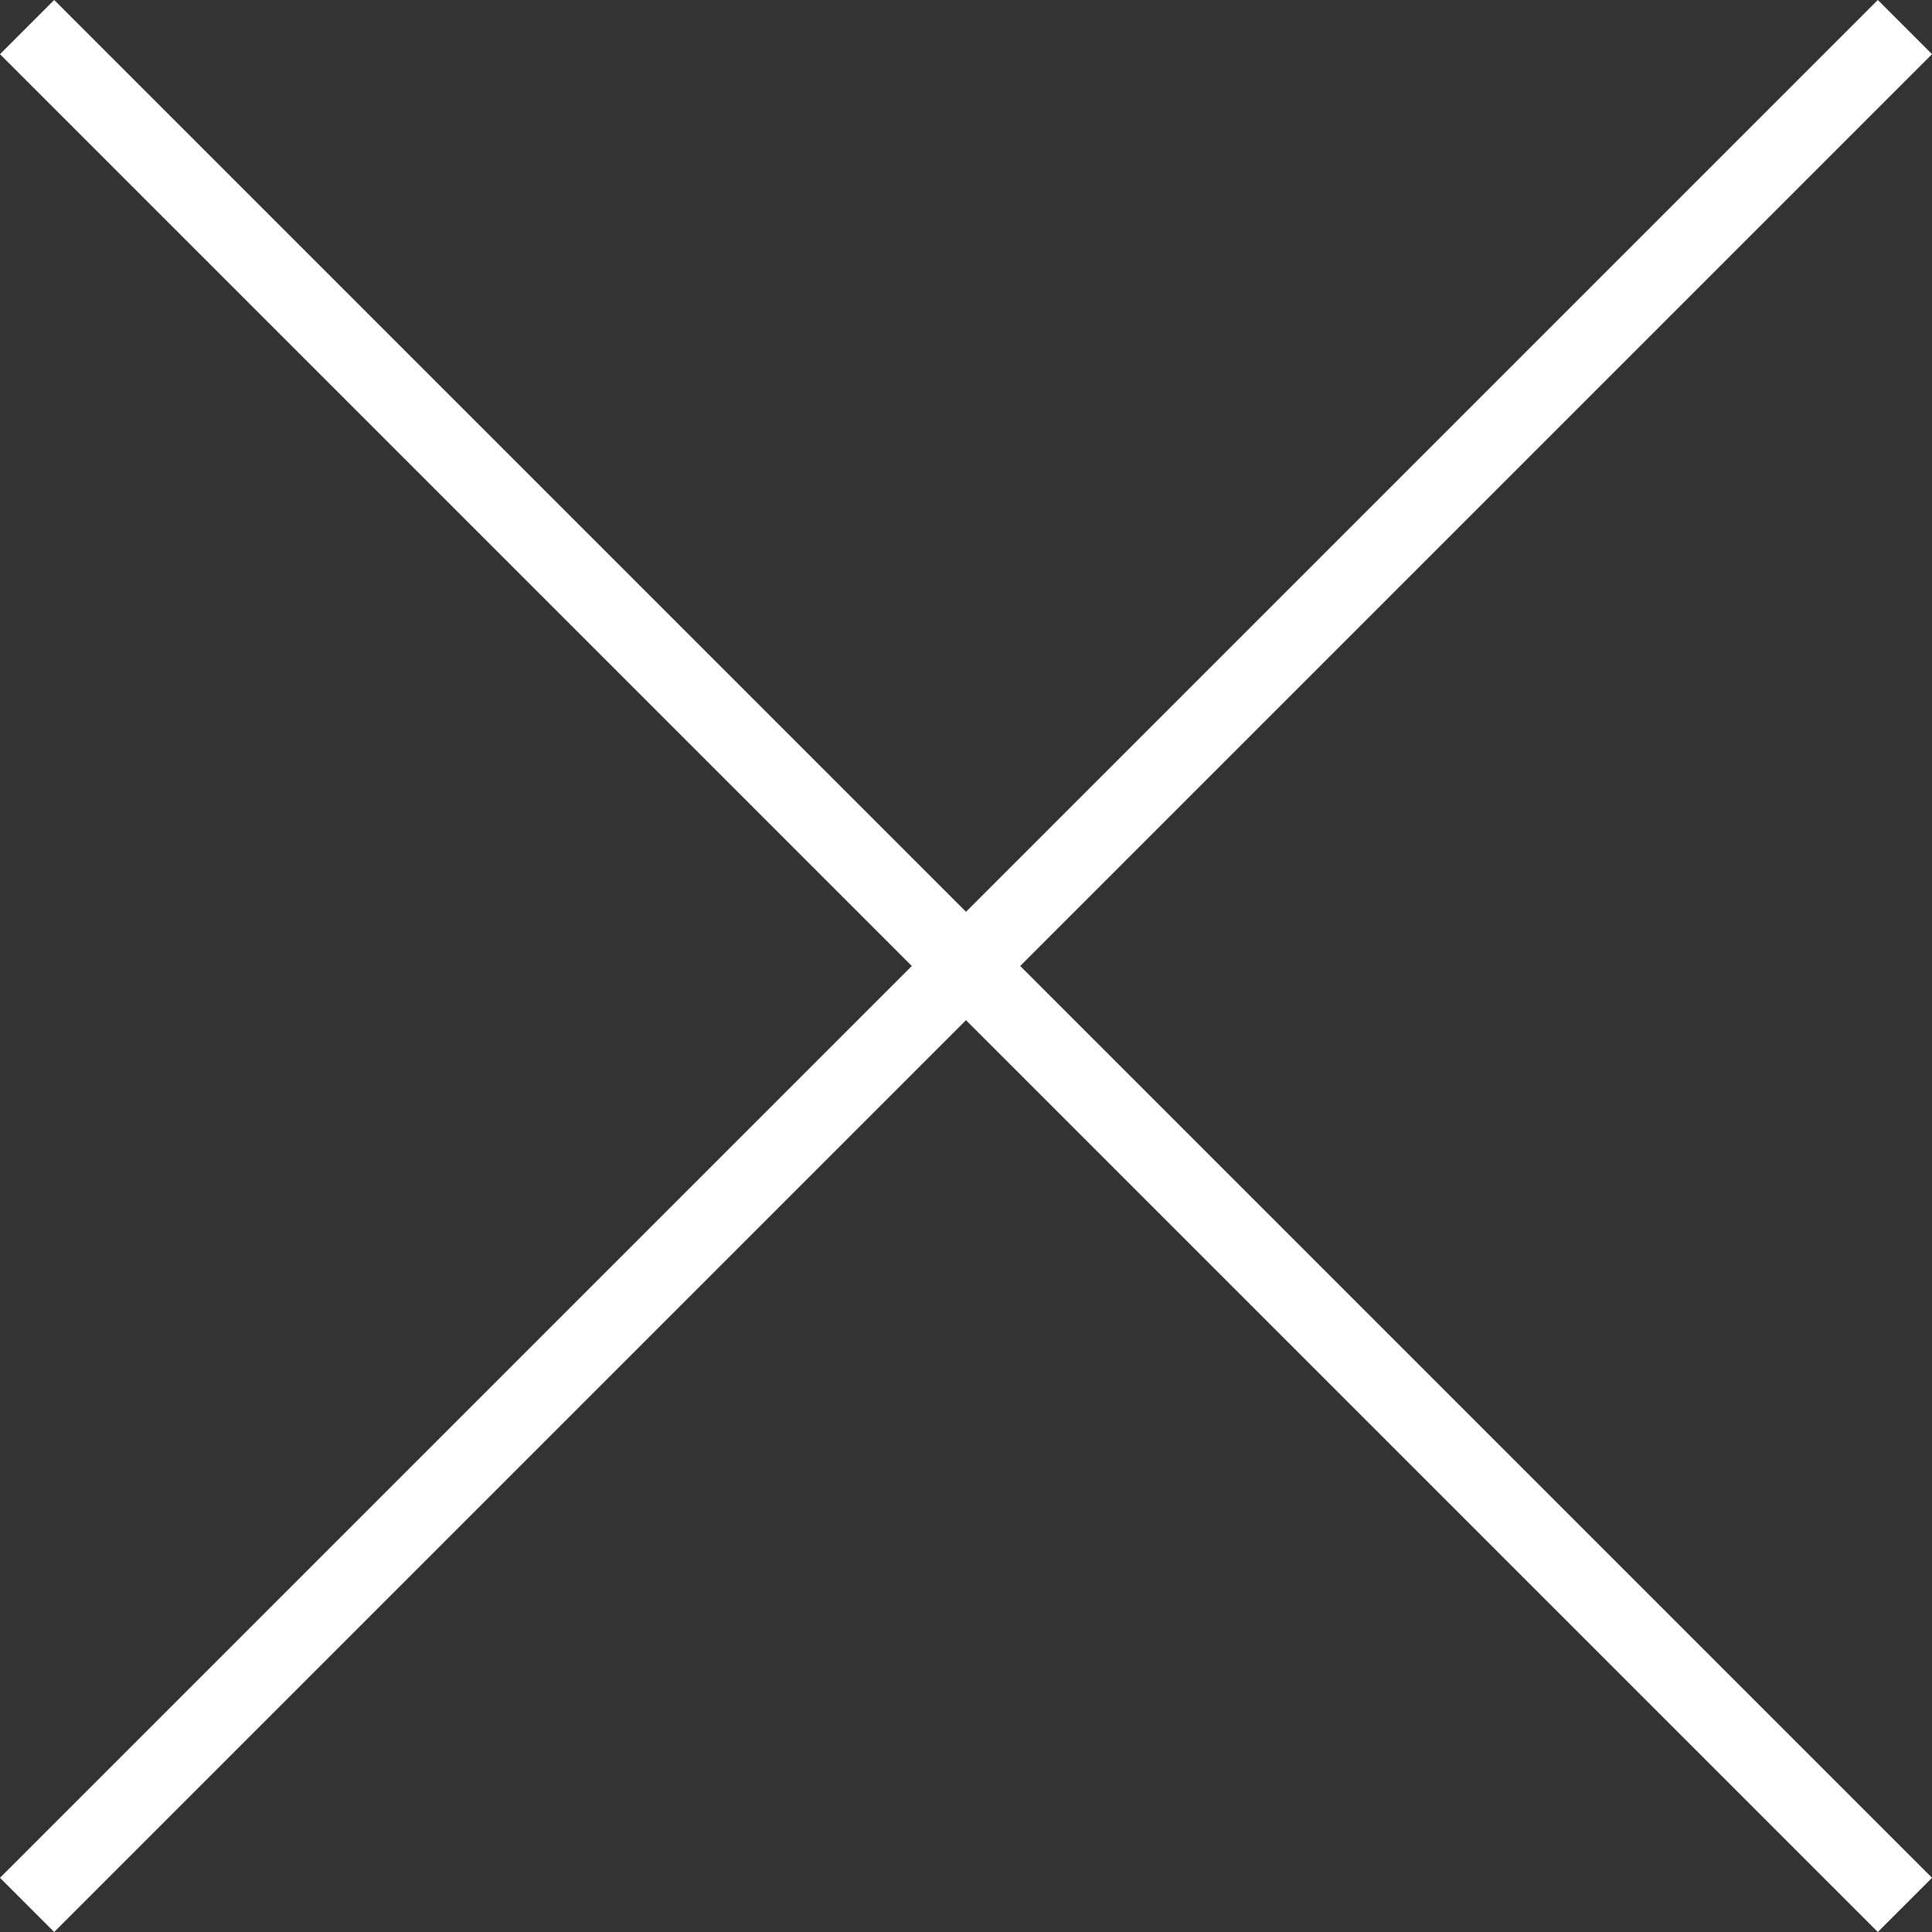 ﻿<?xml version="1.0" encoding="utf-8"?><svg viewBox="0 0 75.62 75.62" xmlns="http://www.w3.org/2000/svg"><rect x="0" y="0" width="75.62" height="75.62" fill="#333333" stroke="none"/><defs><style>.cls-1{fill:none;stroke:#fff;stroke-miterlimit:10;stroke-width:3px;}</style></defs><title>Asset 2</title><g id="Layer_2"><g id="Layer_1-2"><line class="cls-1" x1="1.06" y1="74.56" x2="74.56" y2="1.06" /><line class="cls-1" x1="1.06" y1="1.06" x2="74.56" y2="74.56" /></g></g></svg>